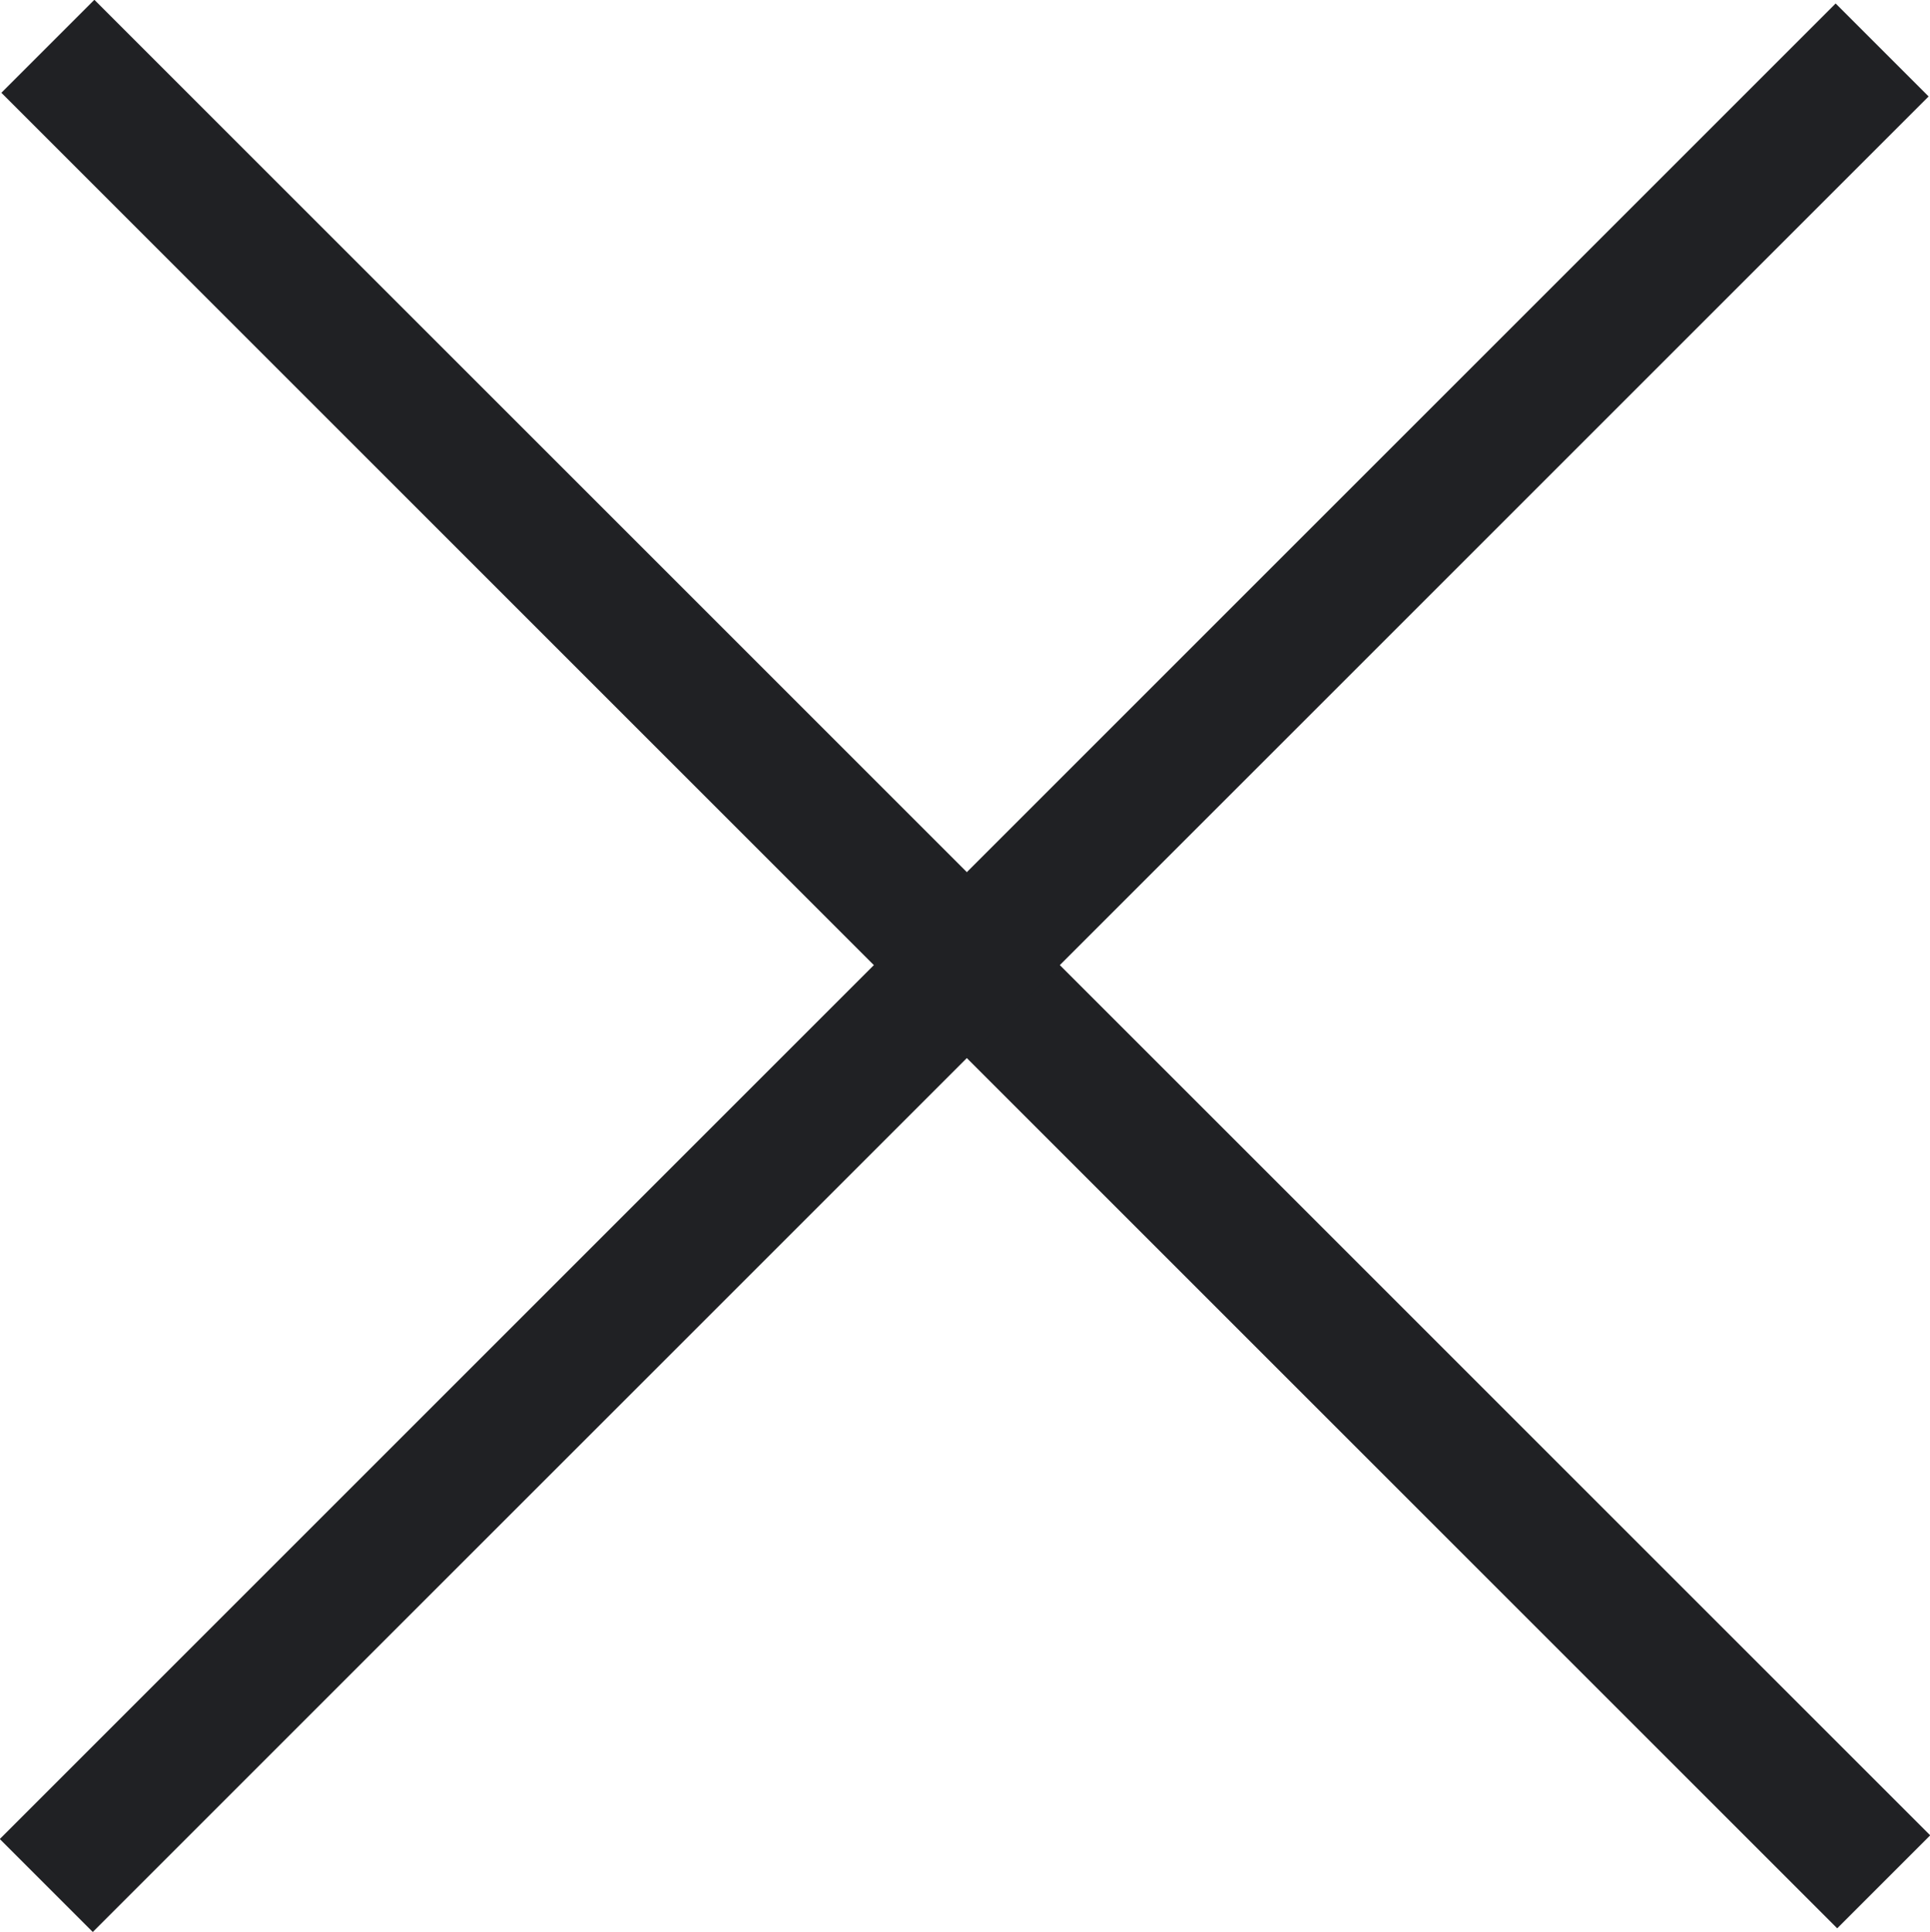 <?xml version="1.0" encoding="utf-8"?>
<!-- Generator: Adobe Illustrator 24.0.1, SVG Export Plug-In . SVG Version: 6.00 Build 0)  -->
<svg version="1.1" id="Layer_1" xmlns="http://www.w3.org/2000/svg" xmlns:xlink="http://www.w3.org/1999/xlink" x="0px" y="0px"
	 viewBox="0 0 366.9 367.4" style="enable-background:new 0 0 366.9 367.4;" xml:space="preserve">
<style type="text/css">
	.st0{fill:none;stroke:#202124;stroke-width:25;stroke-miterlimit:10;}
</style>
<g>
	<line class="st0" x1="9.1" y1="8.8" x2="358.1" y2="357.8"/>
	<line class="st0" x1="8.8" y1="358.5" x2="357.8" y2="9.5"/>
</g>
</svg>
